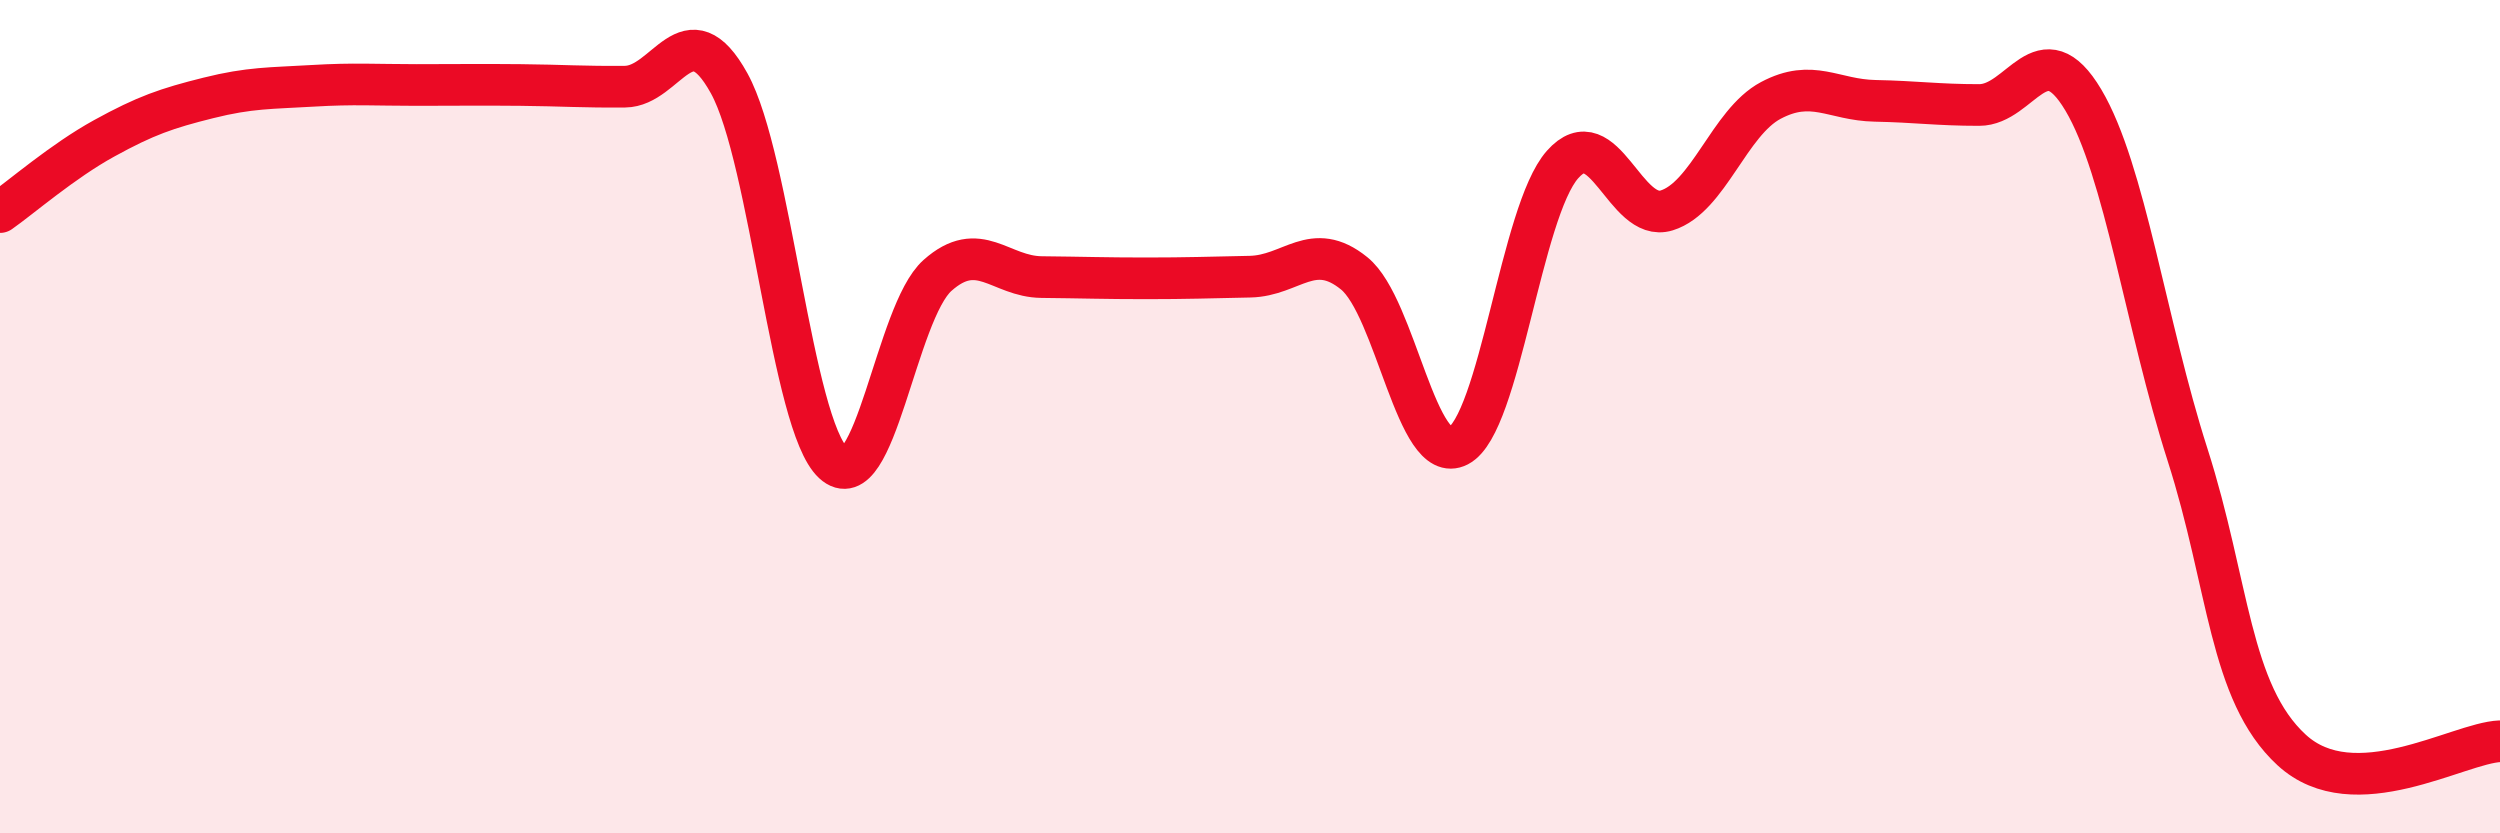 
    <svg width="60" height="20" viewBox="0 0 60 20" xmlns="http://www.w3.org/2000/svg">
      <path
        d="M 0,5.09 C 0.5,4.74 1.5,3.87 2.5,3.32 C 3.5,2.77 4,2.6 5,2.35 C 6,2.1 6.5,2.12 7.5,2.06 C 8.5,2 9,2.04 10,2.04 C 11,2.04 11.5,2.03 12.5,2.04 C 13.5,2.05 14,2.09 15,2.08 C 16,2.07 16.5,0.19 17.5,2 C 18.5,3.81 19,10.19 20,11.11 C 21,12.03 21.5,7.5 22.5,6.61 C 23.5,5.72 24,6.64 25,6.65 C 26,6.66 26.5,6.68 27.5,6.68 C 28.5,6.68 29,6.66 30,6.64 C 31,6.62 31.5,5.75 32.5,6.56 C 33.5,7.37 34,11.22 35,10.7 C 36,10.18 36.5,5.08 37.5,3.95 C 38.5,2.82 39,5.36 40,5.05 C 41,4.74 41.5,2.94 42.5,2.41 C 43.5,1.88 44,2.4 45,2.42 C 46,2.44 46.5,2.52 47.5,2.52 C 48.5,2.52 49,0.72 50,2.4 C 51,4.08 51.5,7.79 52.5,10.91 C 53.5,14.03 53.5,16.62 55,18 C 56.5,19.38 59,17.83 60,17.79L60 20L0 20Z"
        fill="#EB0A25"
        opacity="0.1"
        stroke-linecap="round"
        stroke-linejoin="round"
      />
      <path
        d="M 0,5.09 C 0.5,4.74 1.5,3.87 2.5,3.32 C 3.5,2.77 4,2.6 5,2.35 C 6,2.1 6.5,2.12 7.5,2.06 C 8.5,2 9,2.04 10,2.04 C 11,2.04 11.5,2.03 12.5,2.04 C 13.5,2.05 14,2.09 15,2.08 C 16,2.07 16.5,0.19 17.5,2 C 18.5,3.81 19,10.19 20,11.11 C 21,12.03 21.5,7.5 22.5,6.61 C 23.5,5.72 24,6.64 25,6.65 C 26,6.66 26.5,6.68 27.5,6.68 C 28.5,6.68 29,6.66 30,6.64 C 31,6.62 31.5,5.75 32.5,6.56 C 33.5,7.37 34,11.22 35,10.7 C 36,10.18 36.5,5.08 37.5,3.95 C 38.5,2.82 39,5.36 40,5.05 C 41,4.74 41.5,2.94 42.5,2.41 C 43.5,1.88 44,2.4 45,2.42 C 46,2.44 46.5,2.52 47.5,2.52 C 48.5,2.52 49,0.72 50,2.4 C 51,4.08 51.5,7.79 52.5,10.91 C 53.5,14.03 53.5,16.62 55,18 C 56.5,19.38 59,17.83 60,17.79"
        stroke="#EB0A25"
        stroke-width="1"
        fill="none"
        stroke-linecap="round"
        stroke-linejoin="round"
      />
    </svg>
  
